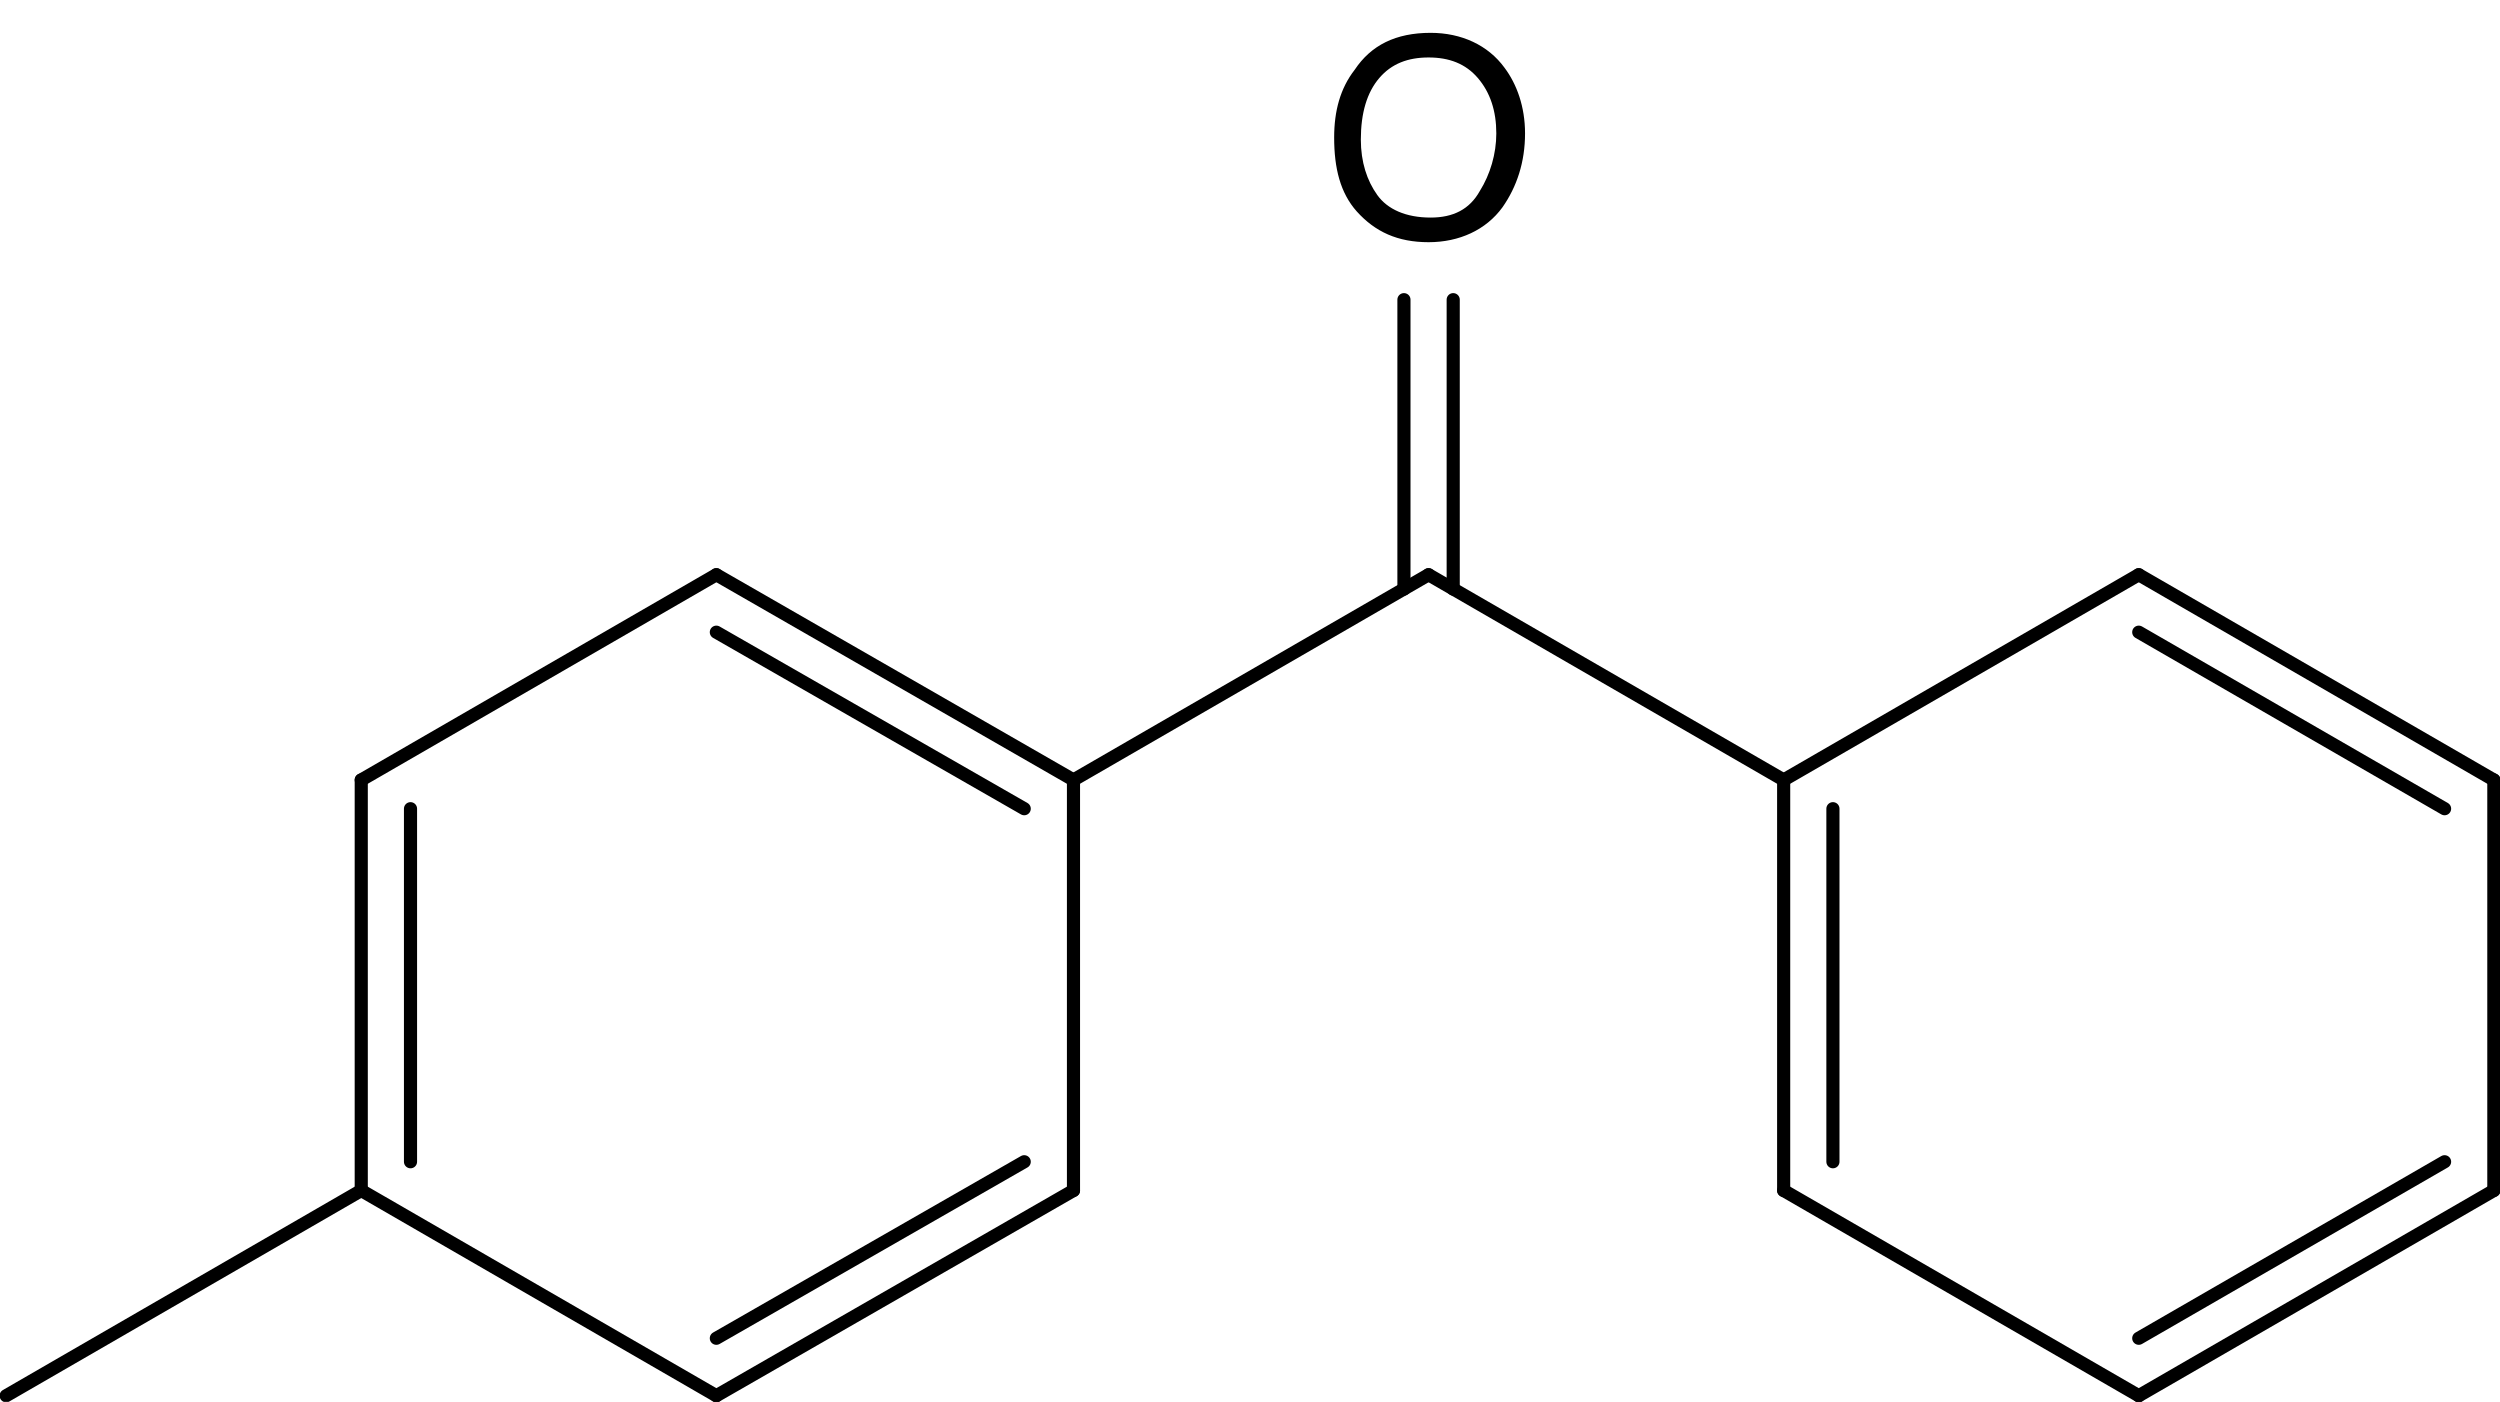 <?xml version="1.0" encoding="utf-8"?>
<!-- Generator: Adobe Illustrator 28.2.0, SVG Export Plug-In . SVG Version: 6.00 Build 0)  -->
<svg version="1.1" id="图层_1" xmlns="http://www.w3.org/2000/svg" xmlns:xlink="http://www.w3.org/1999/xlink" x="0px" y="0px"
	 viewBox="0 0 121.8 68.3" style="enable-background:new 0 0 121.8 68.3;" xml:space="preserve">
<style type="text/css">
	.st0{fill:none;stroke:#000000;stroke-width:0.64;stroke-linecap:round;stroke-miterlimit:2;}
</style>
<g>
	<line class="st0" x1="17.6" y1="38" x2="17.6" y2="58"/>
	<line class="st0" x1="20" y1="39.4" x2="20" y2="56.6"/>
	<line class="st0" x1="17.6" y1="58" x2="34.9" y2="68"/>
	<line class="st0" x1="34.9" y1="68" x2="52.3" y2="58"/>
	<line class="st0" x1="34.9" y1="65.2" x2="49.9" y2="56.6"/>
	<line class="st0" x1="52.3" y1="58" x2="52.3" y2="38"/>
	<line class="st0" x1="52.3" y1="38" x2="34.9" y2="28"/>
	<line class="st0" x1="49.9" y1="39.4" x2="34.9" y2="30.8"/>
	<line class="st0" x1="34.9" y1="28" x2="17.6" y2="38"/>
	<line class="st0" x1="52.3" y1="38" x2="69.6" y2="28"/>
	<line class="st0" x1="69.6" y1="28" x2="86.9" y2="38"/>
	<line class="st0" x1="86.9" y1="38" x2="86.9" y2="58"/>
	<line class="st0" x1="89.3" y1="39.4" x2="89.3" y2="56.6"/>
	<line class="st0" x1="86.9" y1="58" x2="104.2" y2="68"/>
	<line class="st0" x1="104.2" y1="68" x2="121.5" y2="58"/>
	<line class="st0" x1="104.2" y1="65.2" x2="119.1" y2="56.6"/>
	<line class="st0" x1="121.5" y1="58" x2="121.5" y2="38"/>
	<line class="st0" x1="121.5" y1="38" x2="104.2" y2="28"/>
	<line class="st0" x1="119.1" y1="39.4" x2="104.2" y2="30.8"/>
	<line class="st0" x1="104.2" y1="28" x2="86.9" y2="38"/>
	<g>
		<path d="M73.3,3.3c0.6,0.8,1,1.9,1,3.2c0,1.4-0.4,2.6-1.1,3.6c-0.8,1.1-2.1,1.7-3.6,1.7c-1.5,0-2.6-0.5-3.5-1.5
			c-0.8-0.9-1.1-2.1-1.1-3.6c0-1.3,0.3-2.4,1-3.3c0.8-1.2,2-1.8,3.7-1.8C71.2,1.6,72.5,2.2,73.3,3.3z M72.1,9.3
			c0.5-0.8,0.8-1.8,0.8-2.8c0-1.1-0.3-2-0.9-2.7c-0.6-0.7-1.4-1-2.4-1c-1,0-1.8,0.3-2.4,1c-0.6,0.7-0.9,1.7-0.9,3
			c0,1.1,0.3,2,0.8,2.7c0.5,0.7,1.4,1.1,2.6,1.1C70.8,10.6,71.6,10.2,72.1,9.3z"/>
	</g>
	<line class="st0" x1="68.4" y1="28.7" x2="68.4" y2="14.6"/>
	<line class="st0" x1="70.8" y1="28.7" x2="70.8" y2="14.6"/>
	<line class="st0" x1="17.6" y1="58" x2="0.3" y2="68"/>
</g>
</svg>

